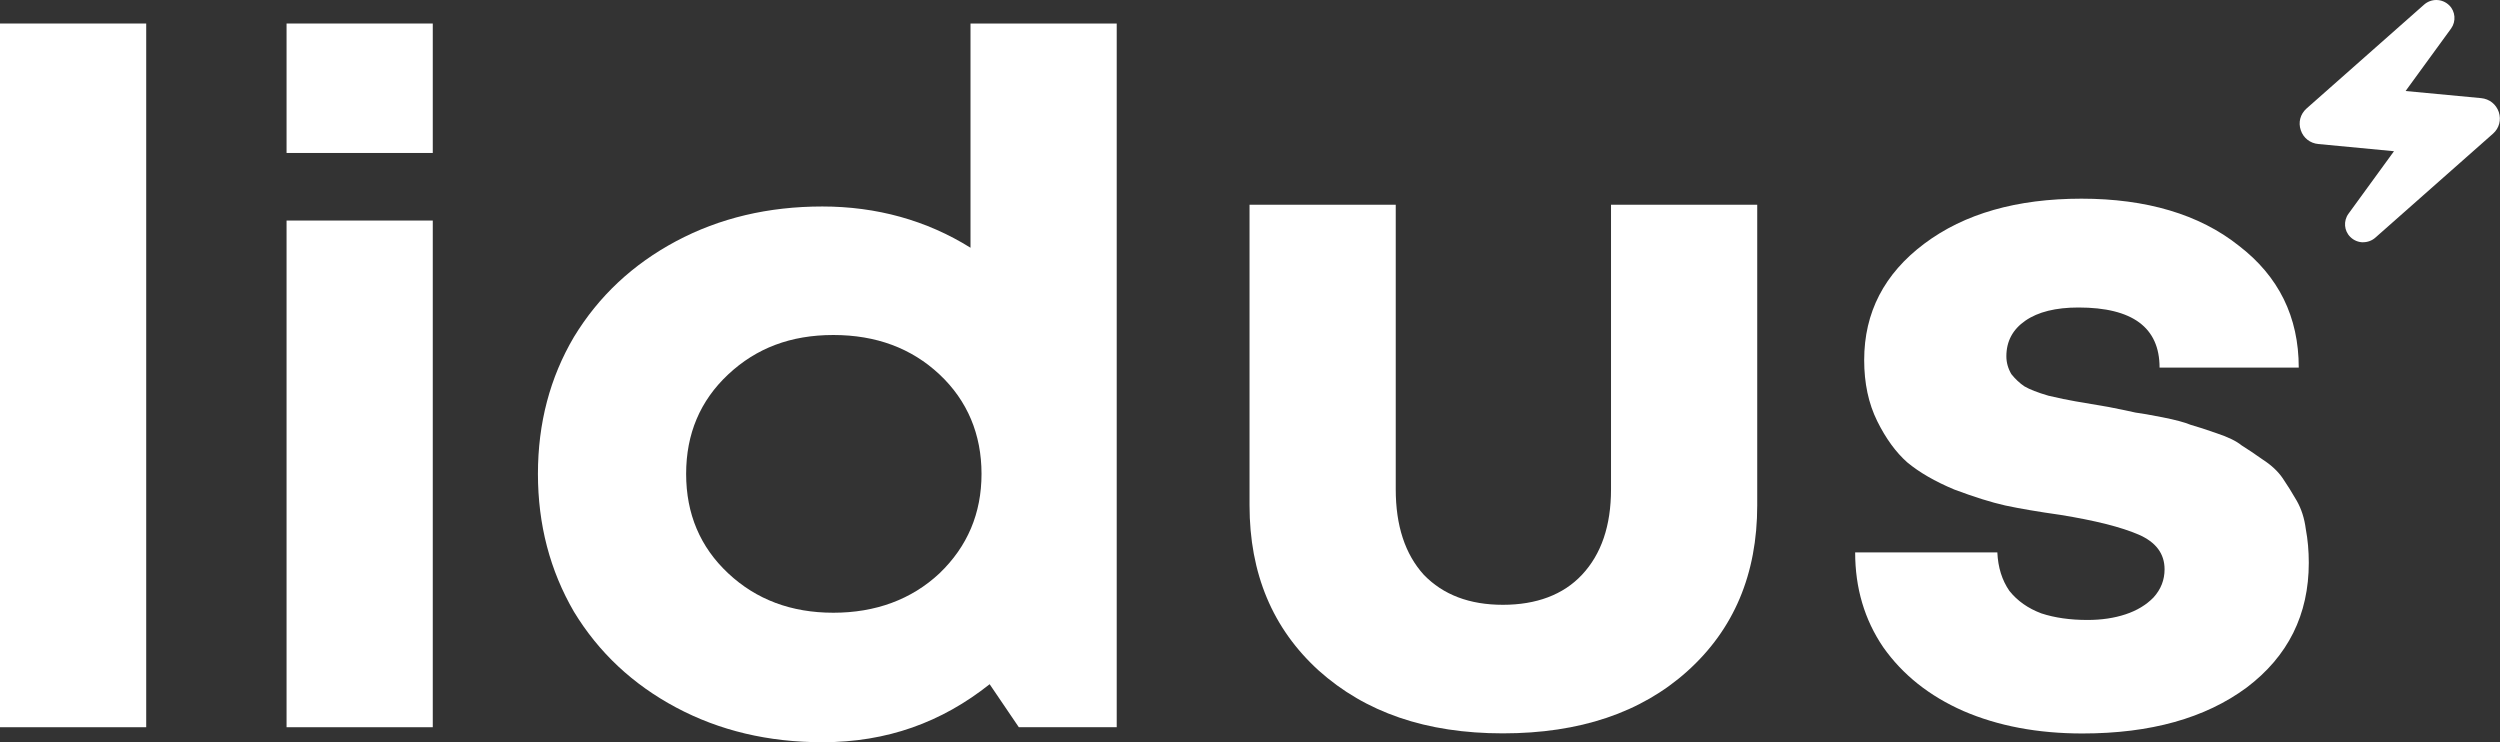<svg width="64" height="19" viewBox="0 0 64 19" fill="none" xmlns="http://www.w3.org/2000/svg">
<rect x="0" y="0" width="64" height="19" fill="#333333" stroke="none"/>
<g clip-path="url(#clip0_2583_2731)">
<path d="M60.5 6.203C60.376 6.203 60.258 6.155 60.169 6.067C60.008 5.911 59.987 5.657 60.12 5.473L61.286 3.871L59.351 3.687C59.141 3.669 58.966 3.533 58.9 3.333C58.831 3.133 58.887 2.922 59.045 2.78L62.055 0.12C62.14 0.044 62.252 0 62.369 0C62.493 0 62.61 0.048 62.7 0.136C62.858 0.29 62.88 0.546 62.749 0.729L61.583 2.33L63.516 2.512C63.728 2.532 63.901 2.668 63.969 2.868C64.035 3.069 63.98 3.281 63.822 3.421L60.812 6.081C60.728 6.157 60.615 6.201 60.498 6.201L60.5 6.203Z" fill="white"/>
<path d="M53.311 18.777C52.166 18.777 51.149 18.585 50.261 18.201C49.389 17.817 48.706 17.272 48.21 16.568C47.731 15.863 47.492 15.054 47.492 14.142H51.132C51.149 14.526 51.252 14.854 51.44 15.126C51.645 15.383 51.918 15.575 52.26 15.703C52.602 15.815 52.995 15.871 53.439 15.871C53.798 15.871 54.123 15.823 54.413 15.727C54.704 15.631 54.943 15.487 55.131 15.294C55.319 15.086 55.413 14.846 55.413 14.574C55.413 14.174 55.191 13.877 54.747 13.685C54.302 13.493 53.636 13.325 52.747 13.181C52.183 13.101 51.713 13.021 51.337 12.941C50.978 12.861 50.543 12.724 50.03 12.532C49.534 12.324 49.133 12.092 48.825 11.836C48.535 11.579 48.278 11.227 48.056 10.779C47.834 10.33 47.723 9.81 47.723 9.217C47.723 8 48.236 7.008 49.261 6.239C50.286 5.47 51.628 5.086 53.285 5.086C54.943 5.086 56.302 5.486 57.31 6.287C58.335 7.072 58.848 8.112 58.848 9.41H55.285C55.285 8.385 54.593 7.872 53.209 7.872C52.628 7.872 52.175 7.984 51.85 8.209C51.525 8.433 51.363 8.737 51.363 9.121C51.363 9.281 51.406 9.434 51.491 9.578C51.594 9.706 51.705 9.81 51.824 9.89C51.961 9.97 52.166 10.05 52.44 10.13C52.713 10.194 52.944 10.242 53.132 10.274C53.32 10.306 53.602 10.354 53.978 10.418C54.302 10.482 54.533 10.53 54.67 10.562C54.806 10.579 55.037 10.619 55.362 10.683C55.687 10.747 55.926 10.811 56.08 10.875C56.251 10.923 56.473 10.995 56.746 11.091C57.037 11.187 57.25 11.291 57.387 11.403C57.541 11.499 57.72 11.619 57.925 11.764C58.148 11.908 58.318 12.068 58.438 12.244C58.558 12.42 58.677 12.612 58.797 12.82C58.916 13.029 58.993 13.269 59.028 13.541C59.079 13.813 59.105 14.101 59.105 14.406C59.105 15.735 58.575 16.8 57.515 17.601C56.456 18.385 55.054 18.777 53.311 18.777Z" fill="white"/>
<path d="M43.19 17.188C42.011 18.245 40.439 18.774 38.474 18.774C36.508 18.774 34.953 18.237 33.757 17.164C32.578 16.091 31.988 14.682 31.988 12.937V5.242H35.731V12.528C35.731 13.457 35.97 14.186 36.449 14.714C36.944 15.227 37.619 15.483 38.474 15.483C39.328 15.483 40.02 15.227 40.499 14.714C40.994 14.186 41.242 13.457 41.242 12.528V5.242H44.985V12.937C44.985 14.698 44.387 16.115 43.19 17.188Z" fill="white"/>
<path d="M18.642 14.677C19.36 15.35 20.257 15.686 21.334 15.686C22.41 15.686 23.333 15.35 24.051 14.677C24.768 13.989 25.127 13.14 25.127 12.131C25.127 11.122 24.768 10.258 24.051 9.585C23.333 8.913 22.427 8.576 21.334 8.576C20.24 8.576 19.36 8.913 18.642 9.585C17.924 10.258 17.565 11.106 17.565 12.131C17.565 13.156 17.924 14.005 18.642 14.677ZM24.845 0.602H28.588V18.617H26.082L25.335 17.516C24.104 18.493 22.709 19.001 21.052 19.001C19.667 19.001 18.42 18.705 17.309 18.112C16.198 17.52 15.327 16.703 14.694 15.662C14.079 14.605 13.771 13.428 13.771 12.131C13.771 10.834 14.079 9.665 14.694 8.624C15.327 7.583 16.198 6.767 17.309 6.174C18.42 5.582 19.667 5.286 21.052 5.286C22.436 5.286 23.718 5.638 24.845 6.342V0.602Z" fill="white"/>
<path d="M7.336 18.617V5.646H11.079V18.617H7.336ZM7.336 3.916V0.602H11.079V3.916H7.336Z" fill="white"/>
<path d="M3.743 0.602H0V18.617H3.743V0.602Z" fill="white"/>
</g>
<defs>
<clipPath id="clip0_2583_2731">
<rect width="64" height="19" fill="white"/>
</clipPath>
</defs>
</svg>
